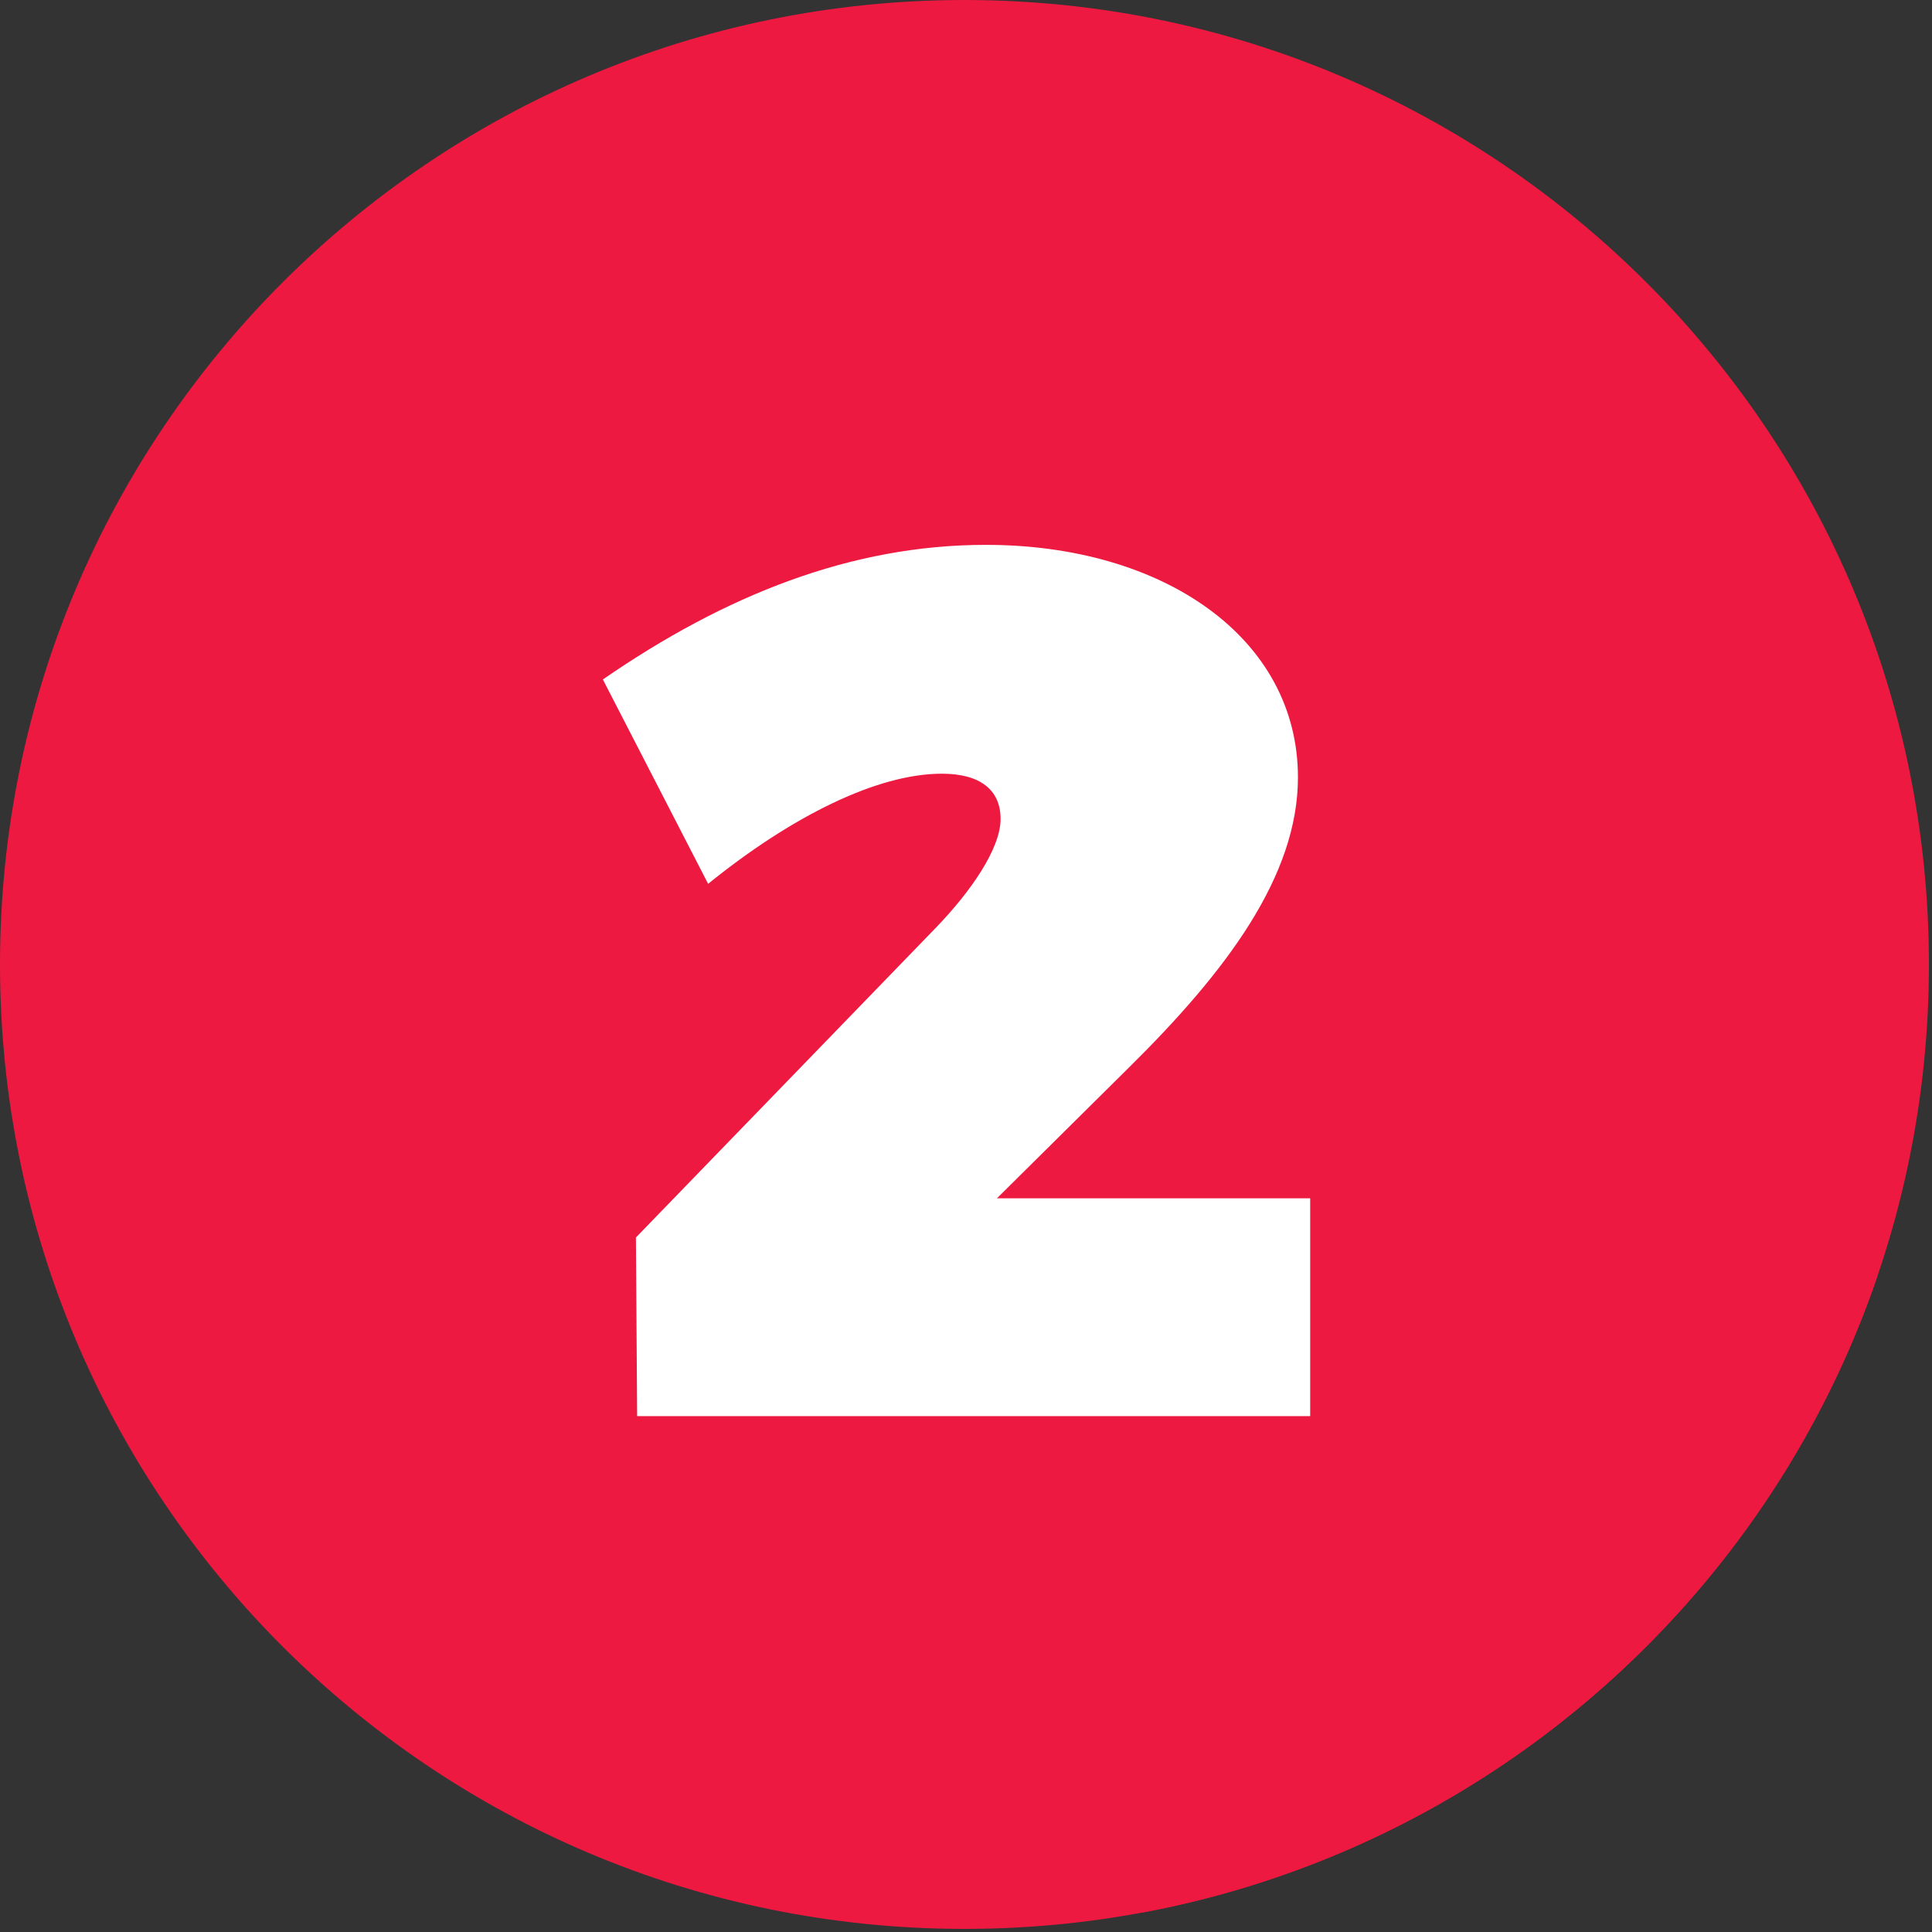 <?xml version="1.0" encoding="UTF-8" standalone="no"?><!DOCTYPE svg PUBLIC "-//W3C//DTD SVG 1.1//EN" "http://www.w3.org/Graphics/SVG/1.1/DTD/svg11.dtd"><svg width="100%" height="100%" viewBox="0 0 313 313" version="1.1" xmlns="http://www.w3.org/2000/svg" xmlns:xlink="http://www.w3.org/1999/xlink" xml:space="preserve" xmlns:serif="http://www.serif.com/" style="fill-rule:evenodd;clip-rule:evenodd;stroke-linejoin:round;stroke-miterlimit:2;"><rect x="0" y="0" width="313" height="313" fill="#333333" stroke="none"/><path d="M312.5,156.25c0,86.294 -69.956,156.25 -156.25,156.25c-86.294,0 -156.25,-69.956 -156.25,-156.25c0,-86.294 69.956,-156.25 156.25,-156.25c86.294,0 156.25,69.956 156.25,156.25Z" style="fill:#ed1940;fill-rule:nonzero;"/><clipPath id="_clip1"><path d="M312.5,156.25c0,86.294 -69.956,156.25 -156.25,156.25c-86.294,0 -156.25,-69.956 -156.25,-156.25c0,-86.294 69.956,-156.25 156.25,-156.25c86.294,0 156.25,69.956 156.25,156.25Z" clip-rule="nonzero"/></clipPath><g clip-path="url(#_clip1)"><path d="M304.158,206.755c-0.04,-0.043 -0.079,-0.086 -0.119,-0.129c0.04,0.036 0.083,0.076 0.123,0.113c0,0.006 -0.004,0.013 -0.004,0.016Z" style="fill:#ed1940;fill-rule:nonzero;"/><path d="M304.045,207.084c-0.694,-0.923 -1.435,-1.817 -2.229,-2.681c0.778,0.715 1.518,1.455 2.223,2.223c0.04,0.043 0.079,0.086 0.119,0.129c-0.036,0.11 -0.076,0.22 -0.113,0.329Z" style="fill:#ed1940;fill-rule:nonzero;"/><path d="M303.793,207.812c-1.196,-2.01 -2.611,-3.9 -4.226,-5.661c0.788,0.724 1.538,1.475 2.249,2.252c0.794,0.864 1.535,1.758 2.229,2.681c-0.083,0.243 -0.169,0.489 -0.252,0.728Z" style="fill:#ed1940;fill-rule:nonzero;"/><path d="M303.351,209.061c-1.465,-3.335 -3.495,-6.395 -6.013,-9.136c0.781,0.718 1.522,1.459 2.229,2.226c1.615,1.761 3.03,3.651 4.226,5.661c-0.146,0.418 -0.293,0.83 -0.442,1.249Z" style="fill:#ed1940;fill-rule:nonzero;"/><path d="M302.624,211.041c-1.399,-5 -3.977,-9.488 -7.515,-13.345c0.781,0.718 1.525,1.462 2.229,2.229c2.518,2.741 4.548,5.801 6.013,9.136c-0.239,0.661 -0.482,1.325 -0.727,1.98Z" style="fill:#ed1940;fill-rule:nonzero;"/><path d="M301.404,214.187c-0.744,-7.202 -3.764,-13.534 -8.531,-18.727c0.781,0.718 1.528,1.462 2.236,2.236c3.538,3.857 6.116,8.345 7.515,13.345c-0.396,1.06 -0.801,2.099 -1.22,3.146Z" style="fill:#ed1940;fill-rule:nonzero;"/><path d="M299.099,219.658c0.169,-1.385 0.256,-2.777 0.256,-4.172c0,-8.668 -3.18,-16.229 -8.711,-22.258c0.777,0.717 1.525,1.462 2.229,2.232c4.767,5.193 7.787,11.525 8.531,18.727c-0.734,1.84 -1.505,3.667 -2.305,5.471Z" style="fill:#ed1940;fill-rule:nonzero;"/><path d="M274.525,258.357l0,-1.671l-0.887,0c13.677,-14.282 23.481,-28.603 23.481,-43.433c0,-8.674 -3.183,-16.238 -8.721,-22.268c0.788,0.721 1.535,1.469 2.246,2.243c5.531,6.029 8.711,13.59 8.711,22.258c0,1.395 -0.087,2.787 -0.256,4.172c-6.282,14.129 -14.594,27.151 -24.574,38.699Z" style="fill:#ed1940;fill-rule:nonzero;"/><path d="M273.638,256.686l-1.348,0l0,-2.232l-0.887,0c13.677,-14.282 23.48,-28.607 23.48,-43.433c0,-8.677 -3.183,-16.238 -8.717,-22.268c0.781,0.718 1.525,1.462 2.232,2.232c5.538,6.03 8.721,13.594 8.721,22.268c0,14.83 -9.804,29.151 -23.481,43.433Z" style="fill:#ed1940;fill-rule:nonzero;"/><path d="M271.403,254.454l-1.342,0l0,-2.236l-0.894,0c13.677,-14.282 23.484,-28.603 23.484,-43.433c0,-8.667 -3.18,-16.228 -8.707,-22.258c0.777,0.718 1.518,1.459 2.222,2.226c5.534,6.03 8.717,13.591 8.717,22.268c0,14.826 -9.803,29.151 -23.48,43.433Z" style="fill:#ed1940;fill-rule:nonzero;"/><path d="M269.167,252.218l-1.342,0l0,-2.233l-0.89,0c13.677,-14.281 23.483,-28.603 23.483,-43.436c0,-8.674 -3.186,-16.238 -8.724,-22.267c0.788,0.724 1.539,1.471 2.25,2.245c5.527,6.03 8.707,13.591 8.707,22.258c0,14.83 -9.807,29.151 -23.484,43.433Z" style="fill:#ed1940;fill-rule:nonzero;"/><path d="M185.042,309.852l-1.099,0l0,-2.235l11.212,0c-3.329,0.853 -6.701,1.601 -10.113,2.235Zm81.893,-59.867l-1.343,0l0,-2.235l-0.893,0c13.677,-14.282 23.483,-28.603 23.483,-43.433c0,-8.671 -3.182,-16.235 -8.717,-22.265c0.781,0.718 1.525,1.462 2.229,2.23c5.538,6.029 8.724,13.593 8.724,22.267c0,14.833 -9.806,29.155 -23.483,43.436Z" style="fill:#ed1940;fill-rule:nonzero;"/><path d="M195.155,307.617l-13.445,0l0,-2.233l21.298,0c-2.588,0.811 -5.206,1.555 -7.853,2.233Zm69.544,-59.867l-1.342,0l0,-2.233l-0.891,0c13.677,-14.281 23.484,-28.603 23.484,-43.433c0,-8.67 -3.183,-16.234 -8.714,-22.261c0.781,0.718 1.525,1.462 2.229,2.229c5.535,6.03 8.717,13.594 8.717,22.265c0,14.83 -9.806,29.151 -23.483,43.433Z" style="fill:#ed1940;fill-rule:nonzero;"/><path d="M203.008,305.384l-23.533,0l0,-2.232l30.141,0c-2.183,0.79 -4.385,1.534 -6.608,2.232Zm59.458,-59.867l-1.345,0l0,-2.232l-0.89,0c13.677,-14.285 23.483,-28.607 23.483,-43.436c0,-8.671 -3.179,-16.232 -8.713,-22.261c0.784,0.721 1.528,1.461 2.235,2.235c5.531,6.027 8.714,13.591 8.714,22.261c0,14.83 -9.807,29.152 -23.484,43.433Z" style="fill:#ed1940;fill-rule:nonzero;"/><path d="M209.616,303.152l-32.374,0l0,-2.236l38.161,0c-1.914,0.784 -3.837,1.525 -5.787,2.236Zm50.615,-59.867l-1.342,0l0,-2.236l-0.894,0c13.677,-14.282 23.487,-28.603 23.487,-43.436c0,-8.667 -3.179,-16.228 -8.711,-22.254c0.781,0.717 1.525,1.461 2.23,2.229c5.534,6.029 8.713,13.59 8.713,22.261c0,14.829 -9.806,29.151 -23.483,43.436Z" style="fill:#ed1940;fill-rule:nonzero;"/><path d="M215.403,300.916l-40.397,0l0,-2.236l45.582,0c-1.71,0.778 -3.441,1.522 -5.185,2.236Zm42.592,-59.867l-1.342,0l0,-2.232l-0.891,0c13.677,-14.282 23.484,-28.607 23.484,-43.436c0,-8.674 -3.182,-16.239 -8.72,-22.268c0.787,0.721 1.534,1.471 2.245,2.246c5.532,6.026 8.711,13.587 8.711,22.254c0,14.833 -9.81,29.154 -23.487,43.436Z" style="fill:#ed1940;fill-rule:nonzero;"/><path d="M220.588,298.68l-47.817,0l0,-2.232l52.541,0c-1.558,0.767 -3.139,1.515 -4.724,2.232Zm35.174,-59.863l-1.342,0l0,-2.236l-0.89,0c13.677,-14.282 23.48,-28.603 23.48,-43.433c0,-8.674 -3.182,-16.238 -8.717,-22.268c0.781,0.718 1.525,1.462 2.233,2.233c5.538,6.029 8.72,13.594 8.72,22.268c0,14.829 -9.807,29.154 -23.484,43.436Z" style="fill:#ed1940;fill-rule:nonzero;"/><path d="M225.312,296.448l-54.77,0l0,-2.233l59.122,0c-1.438,0.764 -2.887,1.509 -4.352,2.233Zm28.218,-59.867l-1.342,0l0,-2.233l-0.894,0c13.677,-14.284 23.484,-28.606 23.484,-43.436c0,-8.667 -3.179,-16.228 -8.711,-22.257c0.781,0.717 1.522,1.458 2.226,2.225c5.535,6.03 8.717,13.594 8.717,22.268c0,14.83 -9.803,29.151 -23.48,43.433Z" style="fill:#ed1940;fill-rule:nonzero;"/><path d="M229.664,294.215l-61.358,0l0,-2.235l65.401,0c-1.335,0.764 -2.684,1.508 -4.043,2.235Zm21.63,-59.867l-1.342,0l0,-2.235l-0.89,0c13.677,-14.282 23.484,-28.603 23.484,-43.433c0,-8.677 -3.186,-16.242 -8.724,-22.271c0.787,0.724 1.538,1.472 2.245,2.246c5.532,6.029 8.711,13.59 8.711,22.257c0,14.83 -9.807,29.152 -23.484,43.436Z" style="fill:#ed1940;fill-rule:nonzero;"/><path d="M233.707,291.98l-67.634,0l0,-2.236l71.418,0c-1.249,0.764 -2.511,1.508 -3.784,2.236Z" style="fill:#ed1940;fill-rule:nonzero;"/><path d="M272.29,260.888l0,-4.202l2.235,0l0,1.671c-0.734,0.85 -1.481,1.698 -2.235,2.531Zm-23.228,-28.775l-1.342,0l0,-2.236l-0.894,0c13.677,-14.282 23.484,-28.6 23.484,-43.433c0,-8.67 -3.183,-16.235 -8.714,-22.261c0.777,0.714 1.521,1.458 2.226,2.226c5.538,6.029 8.724,13.594 8.724,22.271c0,14.83 -9.807,29.151 -23.484,43.433Z" style="fill:#ed1940;fill-rule:nonzero;"/><path d="M237.491,289.744l-73.653,0l0,-2.233l77.208,0c-1.176,0.761 -2.356,1.502 -3.555,2.233Z" style="fill:#ed1940;fill-rule:nonzero;"/><path d="M270.061,263.31l0,-8.856l2.229,0l0,6.434c-0.734,0.814 -1.479,1.622 -2.229,2.422Zm-23.235,-33.433l-1.342,0l0,-2.233l-0.89,0c13.677,-14.281 23.483,-28.602 23.483,-43.432c0,-8.674 -3.182,-16.235 -8.713,-22.261c0.78,0.717 1.524,1.461 2.232,2.232c5.531,6.026 8.714,13.591 8.714,22.261c0,14.833 -9.807,29.151 -23.484,43.433Z" style="fill:#ed1940;fill-rule:nonzero;"/><path d="M241.046,287.511l-79.444,0l0,-2.232l82.799,0c-1.106,0.757 -2.226,1.502 -3.355,2.232Z" style="fill:#ed1940;fill-rule:nonzero;"/><path d="M267.825,265.636l0,-13.418l2.236,0l0,11.092c-0.738,0.781 -1.485,1.558 -2.236,2.326Zm-23.231,-37.992l-1.346,0l0,-2.232l-0.887,0c13.677,-14.285 23.481,-28.606 23.481,-43.436c0,-8.671 -3.18,-16.232 -8.711,-22.261c0.781,0.721 1.525,1.465 2.233,2.236c5.531,6.026 8.713,13.587 8.713,22.261c0,14.83 -9.806,29.151 -23.483,43.432Z" style="fill:#ed1940;fill-rule:nonzero;"/><path d="M244.401,285.279l-85.032,0l0,-2.236l88.211,0c-1.053,0.761 -2.106,1.502 -3.179,2.236Z" style="fill:#ed1940;fill-rule:nonzero;"/><path d="M265.592,267.868l0,-17.883l2.233,0l0,15.651c-0.738,0.754 -1.478,1.495 -2.233,2.232Zm-23.231,-42.456l-1.345,0l0,-2.236l-0.894,0c13.68,-14.281 23.487,-28.603 23.487,-43.432c0,-8.671 -3.179,-16.235 -8.714,-22.262c0.784,0.718 1.529,1.466 2.236,2.233c5.531,6.029 8.711,13.59 8.711,22.261c0,14.83 -9.804,29.151 -23.481,43.436Z" style="fill:#ed1940;fill-rule:nonzero;"/><path d="M247.58,283.043l-90.446,0l0,-2.235l93.466,0c-0.997,0.757 -2.007,1.504 -3.02,2.235Z" style="fill:#ed1940;fill-rule:nonzero;"/><path d="M263.357,270.014l0,-22.264l2.235,0l0,20.118c-0.74,0.724 -1.481,1.439 -2.235,2.146Zm-23.235,-46.838l-1.339,0l0,-2.232l-0.893,0c13.68,-14.282 23.483,-28.603 23.483,-43.436c0,-8.674 -3.182,-16.238 -8.717,-22.268c0.784,0.721 1.532,1.468 2.239,2.242c5.535,6.027 8.714,13.591 8.714,22.262c0,14.829 -9.807,29.151 -23.487,43.432Z" style="fill:#ed1940;fill-rule:nonzero;"/><path d="M250.6,280.808l-95.699,0l0,-2.233l98.573,0c-0.947,0.754 -1.907,1.502 -2.874,2.233Z" style="fill:#ed1940;fill-rule:nonzero;"/><path d="M261.121,272.08l0,-26.563l2.236,0l0,24.497c-0.735,0.694 -1.485,1.389 -2.236,2.066Zm-23.231,-51.136l-1.342,0l0,-2.236l-0.891,0c13.677,-14.281 23.481,-28.603 23.481,-43.433c0,-8.673 -3.183,-16.238 -8.717,-22.267c0.78,0.717 1.528,1.461 2.235,2.232c5.535,6.03 8.717,13.594 8.717,22.268c0,14.833 -9.803,29.154 -23.483,43.436Z" style="fill:#ed1940;fill-rule:nonzero;"/><path d="M253.474,278.575l-100.805,0l0,-2.232l103.549,0c-0.904,0.754 -1.821,1.498 -2.744,2.232Z" style="fill:#ed1940;fill-rule:nonzero;"/><path d="M258.889,274.064l0,-30.779l2.232,0l0,28.795c-0.738,0.668 -1.482,1.329 -2.232,1.984Zm-23.232,-55.356l-1.342,0l0,-2.232l-0.893,0c13.676,-14.285 23.487,-28.607 23.487,-43.433c0,-8.671 -3.18,-16.232 -8.711,-22.258c0.777,0.714 1.518,1.455 2.223,2.223c5.534,6.029 8.717,13.594 8.717,22.267c0,14.83 -9.804,29.152 -23.481,43.433Z" style="fill:#ed1940;fill-rule:nonzero;"/><path d="M256.218,276.343l-105.785,0l0,-2.236l106.22,0l0,-33.058l2.236,0l0,33.015c-0.884,0.77 -1.771,1.528 -2.671,2.279Zm-22.796,-59.867l-1.343,0l0,-2.236l-0.89,0c13.677,-14.282 23.484,-28.603 23.484,-43.433c0,-8.674 -3.186,-16.238 -8.721,-22.267c0.788,0.72 1.535,1.471 2.246,2.245c5.531,6.026 8.711,13.587 8.711,22.258c0,14.826 -9.811,29.148 -23.487,43.433Z" style="fill:#ed1940;fill-rule:nonzero;"/><path d="M256.653,274.107l-108.456,0l0,-2.233l106.223,0l0,-33.057l2.233,0l0,35.29Zm-25.464,-59.867l-1.345,0l0,-2.233l-0.891,0c13.677,-14.281 23.484,-28.606 23.484,-43.435c0,-8.674 -3.182,-16.239 -8.72,-22.268c0.784,0.721 1.528,1.465 2.235,2.236c5.535,6.029 8.721,13.593 8.721,22.267c0,14.83 -9.807,29.151 -23.484,43.433Z" style="fill:#ed1940;fill-rule:nonzero;"/><path d="M254.42,271.874l-108.455,0l0,-2.235l106.223,0l0,-33.058l2.232,0l0,35.293Zm-25.467,-59.867l-1.342,0l0,-2.235l-0.89,0c13.68,-14.282 23.484,-28.603 23.484,-43.433c0,-8.67 -3.18,-16.228 -8.711,-22.258c0.778,0.718 1.518,1.459 2.223,2.223c5.538,6.029 8.72,13.594 8.72,22.268c0,14.829 -9.807,29.154 -23.484,43.435Z" style="fill:#ed1940;fill-rule:nonzero;"/><path d="M252.188,269.639l-108.456,0l0,-2.233l106.22,0l0,-33.058l2.236,0l0,35.291Zm-25.467,-59.867l-1.346,0l0,-2.233l-0.886,0c13.676,-14.285 23.48,-28.606 23.48,-43.436c0,-8.67 -3.183,-16.235 -8.714,-22.261c0.784,0.721 1.532,1.469 2.239,2.239c5.531,6.03 8.711,13.588 8.711,22.258c0,14.83 -9.804,29.151 -23.484,43.433Z" style="fill:#ed1940;fill-rule:nonzero;"/><path d="M249.952,267.406l-108.455,0l0,-2.235l106.223,0l0,-33.058l2.232,0l0,35.293Zm-25.463,-59.867l-1.343,0l0,-2.235l-0.897,0c13.681,-14.282 23.487,-28.603 23.487,-43.433c0,-8.671 -3.179,-16.232 -8.71,-22.258c0.781,0.718 1.521,1.458 2.229,2.229c5.531,6.026 8.714,13.591 8.714,22.261c0,14.83 -9.804,29.151 -23.48,43.436Z" style="fill:#ed1940;fill-rule:nonzero;"/><path d="M247.72,265.171l-108.456,0l0,-2.233l106.22,0l0,-33.061l2.236,0l0,35.294Zm-25.471,-59.867l-1.338,0l0,-2.233l-0.891,0c13.677,-14.281 23.481,-28.603 23.481,-43.436c0,-8.67 -3.183,-16.238 -8.717,-22.264c0.784,0.721 1.534,1.468 2.242,2.242c5.531,6.026 8.71,13.587 8.71,22.258c0,14.83 -9.806,29.151 -23.487,43.433Z" style="fill:#ed1940;fill-rule:nonzero;"/><path d="M245.484,262.938l-108.455,0l0,-2.236l106.219,0l0,-33.058l2.236,0l0,35.294Zm-25.464,-59.867l-1.345,0l0,-2.236l-0.89,0c13.677,-14.281 23.483,-28.603 23.483,-43.432c0,-8.674 -3.186,-16.238 -8.72,-22.268c0.781,0.718 1.528,1.465 2.236,2.236c5.534,6.026 8.717,13.594 8.717,22.264c0,14.833 -9.804,29.155 -23.481,43.436Z" style="fill:#ed1940;fill-rule:nonzero;"/><path d="M243.248,260.702l-108.452,0l0,-2.232l106.22,0l0,-33.058l2.232,0l0,35.29Zm-25.463,-59.867l-1.343,0l0,-2.232l-0.893,0c13.68,-14.285 23.487,-28.606 23.487,-43.433c0,-8.67 -3.179,-16.231 -8.711,-22.258c0.778,0.715 1.519,1.456 2.223,2.223c5.534,6.03 8.72,13.594 8.72,22.268c0,14.829 -9.806,29.151 -23.483,43.432Z" style="fill:#ed1940;fill-rule:nonzero;"/><path d="M241.016,258.47l-108.456,0l0,-2.236l106.223,0l0,-33.058l2.233,0l0,35.294Zm-25.467,-59.867l-1.342,0l0,-2.236l-0.891,0c13.677,-14.281 23.484,-28.603 23.484,-43.432c0,-8.674 -3.186,-16.242 -8.72,-22.272c0.784,0.725 1.534,1.475 2.245,2.249c5.532,6.027 8.711,13.588 8.711,22.258c0,14.827 -9.807,29.148 -23.487,43.433Z" style="fill:#ed1940;fill-rule:nonzero;"/><path d="M238.783,256.234l-108.455,0l0,-2.232l106.22,0l0,-33.058l2.235,0l0,35.29Zm-25.467,-59.867l-1.342,0l0,-2.232l-0.893,0c13.677,-14.282 23.483,-28.603 23.483,-43.436c0,-8.671 -3.182,-16.235 -8.713,-22.261c0.777,0.714 1.521,1.458 2.229,2.225c5.534,6.03 8.72,13.598 8.72,22.272c0,14.829 -9.807,29.151 -23.484,43.432Z" style="fill:#ed1940;fill-rule:nonzero;"/><path d="M236.548,254.002l-108.456,0l0,-2.236l106.223,0l0,-33.058l2.233,0l0,35.294Zm-25.467,-59.867l-4.405,0c14.803,-15.023 25.656,-30.065 25.656,-45.669c0,-8.67 -3.179,-16.231 -8.711,-22.257c0.778,0.717 1.522,1.458 2.23,2.229c5.531,6.026 8.713,13.59 8.713,22.261c0,14.833 -9.806,29.154 -23.483,43.436Z" style="fill:#ed1940;fill-rule:nonzero;"/><path d="M234.315,251.766l-108.455,0l0,-2.232l106.219,0l0,-33.058l2.236,0l0,35.29Zm-27.639,-57.631l-4.455,0l0.91,-0.91c15.464,-15.468 26.965,-30.932 26.965,-46.991c0,-8.674 -3.182,-16.238 -8.714,-22.268c0.781,0.721 1.532,1.469 2.239,2.243c5.532,6.026 8.711,13.587 8.711,22.257c0,15.604 -10.853,30.646 -25.656,45.669Zm-69.408,-28.597l-1.376,-2.67c4.073,-3.249 8.159,-6.13 12.166,-8.561l-10.79,11.231Z" style="fill:#ed1940;fill-rule:nonzero;"/><path d="M232.079,249.534l-108.452,0l0,-2.236l106.217,0l0,-33.058l2.235,0l0,35.294Zm-29.858,-55.399l-4.472,0l3.146,-3.146c15.468,-15.464 26.969,-30.929 26.969,-46.991c0,-8.67 -3.18,-16.231 -8.711,-22.258c0.781,0.718 1.522,1.459 2.229,2.226c5.532,6.03 8.714,13.594 8.714,22.268c0,16.059 -11.501,31.523 -26.965,46.991l-0.91,0.91Zm-67.096,-30.653l-1.465,-2.85c7.003,-5.585 14.049,-10.086 20.653,-13.086c-0.834,1.007 -1.711,2 -2.614,2.967l-3.641,3.794c-4.007,2.431 -8.093,5.312 -12.166,8.561c-0.255,0.202 -0.511,0.408 -0.767,0.614Z" style="fill:#ed1940;fill-rule:nonzero;"/><path d="M229.844,247.298l-108.452,0l0,-2.233l106.219,0l0,-33.058l2.233,0l0,35.291Zm-32.095,-53.163l-4.468,0l5.382,-5.382c15.467,-15.461 26.968,-30.928 26.968,-46.987c0,-8.677 -3.186,-16.242 -8.723,-22.271c0.787,0.721 1.534,1.468 2.245,2.245c5.531,6.027 8.711,13.588 8.711,22.258c0,16.062 -11.501,31.527 -26.969,46.991l-3.146,3.146Zm-64.856,-32.885l-1.469,-2.851c9.02,-7.192 18.095,-12.58 26.228,-15.288c-0.993,1.478 -2.123,2.97 -3.339,4.435c-6.604,3 -13.65,7.501 -20.653,13.086c-0.259,0.206 -0.512,0.408 -0.767,0.618Z" style="fill:#ed1940;fill-rule:nonzero;"/><path d="M227.611,245.065l-108.455,0l0,-2.235l106.219,0l0,-33.058l2.236,0l0,35.293Zm-34.33,-50.93l-4.468,0l7.614,-7.614c15.468,-15.465 26.969,-30.929 26.969,-46.991c0,-8.671 -3.183,-16.235 -8.718,-22.264c0.781,0.717 1.525,1.461 2.23,2.229c5.537,6.029 8.723,13.594 8.723,22.271c0,16.059 -11.501,31.526 -26.968,46.987l-5.382,5.382Zm-62.624,-35.121l-1.465,-2.847c10.64,-8.488 21.367,-14.468 30.523,-16.484c-0.588,1.119 -1.286,2.269 -2.063,3.428c-8.133,2.708 -17.208,8.096 -26.228,15.288c-0.256,0.203 -0.511,0.409 -0.767,0.615Z" style="fill:#ed1940;fill-rule:nonzero;"/><path d="M225.375,242.83l-108.452,0l0,-2.233l106.223,0l0,-33.058l2.229,0l0,35.291Zm-36.562,-48.695l-4.468,0l9.85,-9.847c15.464,-15.467 26.968,-30.932 26.968,-46.99c0,-8.671 -3.182,-16.235 -8.714,-22.262c0.781,0.718 1.525,1.462 2.229,2.23c5.535,6.029 8.718,13.593 8.718,22.264c0,16.062 -11.501,31.526 -26.969,46.991l-7.614,7.614Zm-60.389,-37.353l-1.468,-2.851c12.033,-9.594 24.175,-15.986 34.028,-17.065c-0.332,0.907 -0.761,1.85 -1.269,2.817c-9.156,2.016 -19.883,7.996 -30.523,16.484c-0.256,0.203 -0.512,0.409 -0.768,0.615Z" style="fill:#ed1940;fill-rule:nonzero;"/><path d="M223.146,240.597l-108.455,0l0,-2.232l106.22,0l0,-33.061l2.235,0l0,35.293Zm-38.801,-46.462l-4.468,0l12.085,-12.083c15.464,-15.464 26.965,-30.928 26.965,-46.99c0,-8.674 -3.182,-16.238 -8.717,-22.265c0.784,0.721 1.532,1.469 2.239,2.239c5.532,6.027 8.714,13.591 8.714,22.262c0,16.058 -11.504,31.523 -26.968,46.99l-9.85,9.847Zm-58.156,-39.589l-1.465,-2.851c13.231,-10.547 26.593,-17.228 36.904,-17.228l0.03,0c-0.139,0.764 -0.365,1.565 -0.674,2.399c-9.853,1.079 -21.995,7.471 -34.028,17.065c-0.256,0.203 -0.512,0.409 -0.767,0.615Z" style="fill:#ed1940;fill-rule:nonzero;"/><path d="M220.911,238.365l-108.456,0l0,-2.236l106.22,0l0,-33.058l2.236,0l0,35.294Zm-41.034,-44.23l-4.465,0l14.314,-14.315c15.465,-15.464 26.966,-30.928 26.966,-46.994c0,-8.671 -3.18,-16.231 -8.714,-22.261c0.781,0.717 1.525,1.462 2.232,2.232c5.535,6.027 8.717,13.591 8.717,22.265c0,16.062 -11.501,31.526 -26.965,46.99l-12.085,12.083Zm-55.921,-41.822l-1.468,-2.85c13.232,-10.551 26.593,-17.228 36.905,-17.228c0.86,0 1.664,0.053 2.405,0.159c0.01,0.156 0.013,0.312 0.013,0.475c0,0.509 -0.053,1.043 -0.153,1.598l-0.03,0c-10.311,0 -23.673,6.681 -36.904,17.228c-0.256,0.206 -0.512,0.409 -0.768,0.618Z" style="fill:#ed1940;fill-rule:nonzero;"/><path d="M218.675,236.129l-108.452,0l0,-2.236l106.219,0l0,-33.058l2.233,0l0,35.294Zm-43.263,-41.994l-4.465,0l16.547,-16.551c15.464,-15.464 26.965,-30.928 26.965,-46.99c0,-8.671 -3.179,-16.232 -8.714,-22.261c0.781,0.717 1.525,1.461 2.233,2.232c5.534,6.03 8.714,13.59 8.714,22.261c0,16.066 -11.501,31.53 -26.966,46.994l-14.314,14.315Zm-53.692,-44.057l-1.465,-2.847c13.232,-10.555 26.594,-17.232 36.905,-17.232c1.681,0 3.143,0.209 4.372,0.611c0.15,0.552 0.239,1.146 0.266,1.784c-0.741,-0.106 -1.545,-0.159 -2.405,-0.159c-10.312,0 -23.673,6.677 -36.905,17.228c-0.256,0.203 -0.512,0.409 -0.768,0.615Z" style="fill:#ed1940;fill-rule:nonzero;"/><path d="M216.442,233.893l-108.455,0l0,-2.232l106.22,0l0,-33.058l2.235,0l0,35.29Zm-45.495,-39.758l-4.472,0l18.783,-18.783c15.468,-15.464 26.965,-30.932 26.965,-46.991c0,-8.674 -3.179,-16.238 -8.713,-22.264c0.784,0.721 1.528,1.465 2.235,2.236c5.535,6.029 8.714,13.59 8.714,22.261c0,16.062 -11.501,31.526 -26.965,46.99l-16.547,16.551Zm-51.459,-46.29l-1.468,-2.85c13.231,-10.551 26.596,-17.228 36.904,-17.228c2.495,0 4.502,0.455 5.993,1.332c0.263,0.462 0.466,0.966 0.615,1.511c-1.229,-0.402 -2.691,-0.611 -4.372,-0.611c-10.311,0 -23.673,6.677 -36.905,17.232c-0.255,0.202 -0.511,0.408 -0.767,0.614Z" style="fill:#ed1940;fill-rule:nonzero;"/><path d="M214.207,231.661l-108.452,0l0,-2.236l106.219,0l0,-33.058l2.233,0l0,35.294Zm-47.732,-37.526l-4.465,0l21.013,-21.019c15.467,-15.464 26.971,-30.928 26.971,-46.99c0,-8.671 -3.182,-16.232 -8.713,-22.262c0.78,0.721 1.521,1.462 2.229,2.233c5.534,6.026 8.713,13.59 8.713,22.264c0,16.059 -11.497,31.527 -26.965,46.991l-18.783,18.783Zm-49.219,-48.526l-1.469,-2.85c13.232,-10.547 26.593,-17.228 36.905,-17.228c4.113,0 6.897,1.232 8.225,3.568c-1.491,-0.877 -3.498,-1.332 -5.993,-1.332c-10.308,0 -23.673,6.677 -36.904,17.228c-0.256,0.202 -0.512,0.408 -0.764,0.614Z" style="fill:#ed1940;fill-rule:nonzero;"/><path d="M211.974,229.425l-108.455,0l0,-28.749l33.749,-35.138l10.79,-11.231l3.641,-3.794c0.903,-0.967 1.78,-1.96 2.614,-2.967c1.216,-1.465 2.346,-2.957 3.339,-4.435c0.777,-1.159 1.475,-2.309 2.063,-3.428c0.508,-0.967 0.937,-1.91 1.269,-2.817c0.309,-0.834 0.535,-1.635 0.674,-2.399c0.1,-0.555 0.153,-1.089 0.153,-1.598c0,-0.163 -0.003,-0.319 -0.013,-0.475c-0.027,-0.638 -0.116,-1.232 -0.266,-1.784c-0.149,-0.545 -0.352,-1.049 -0.615,-1.511c-1.328,-2.336 -4.112,-3.568 -8.225,-3.568c-10.312,0 -23.673,6.681 -36.905,17.228c-0.256,0.206 -0.511,0.409 -0.767,0.618l-17.052,-33.111c19.829,-13.68 40.051,-21.809 61.86,-21.809c17.6,0 32.563,5.724 41.453,15.407c5.531,6.03 8.713,13.591 8.713,22.262c0,16.062 -11.504,31.526 -26.971,46.99l-21.013,21.019l49.964,0l0,35.29Z" style="fill:#ed1940;fill-rule:nonzero;"/><path d="M151.596,150.323l-48.572,50.16l0.196,28.942l109.04,0l0,-35.287l-50.751,0l21.411,-21.215c15.66,-15.461 27.357,-30.925 27.357,-46.984c0,-22.6 -21.806,-37.668 -50.555,-37.668c-21.806,0 -42.227,8.129 -62.053,21.809l17.052,33.108c13.481,-10.907 27.357,-17.843 37.865,-17.843c6.146,0 9.517,2.578 9.517,7.335c0,4.757 -4.76,11.697 -10.507,17.643Z" style="fill:#fff;fill-rule:nonzero;"/></g></svg>